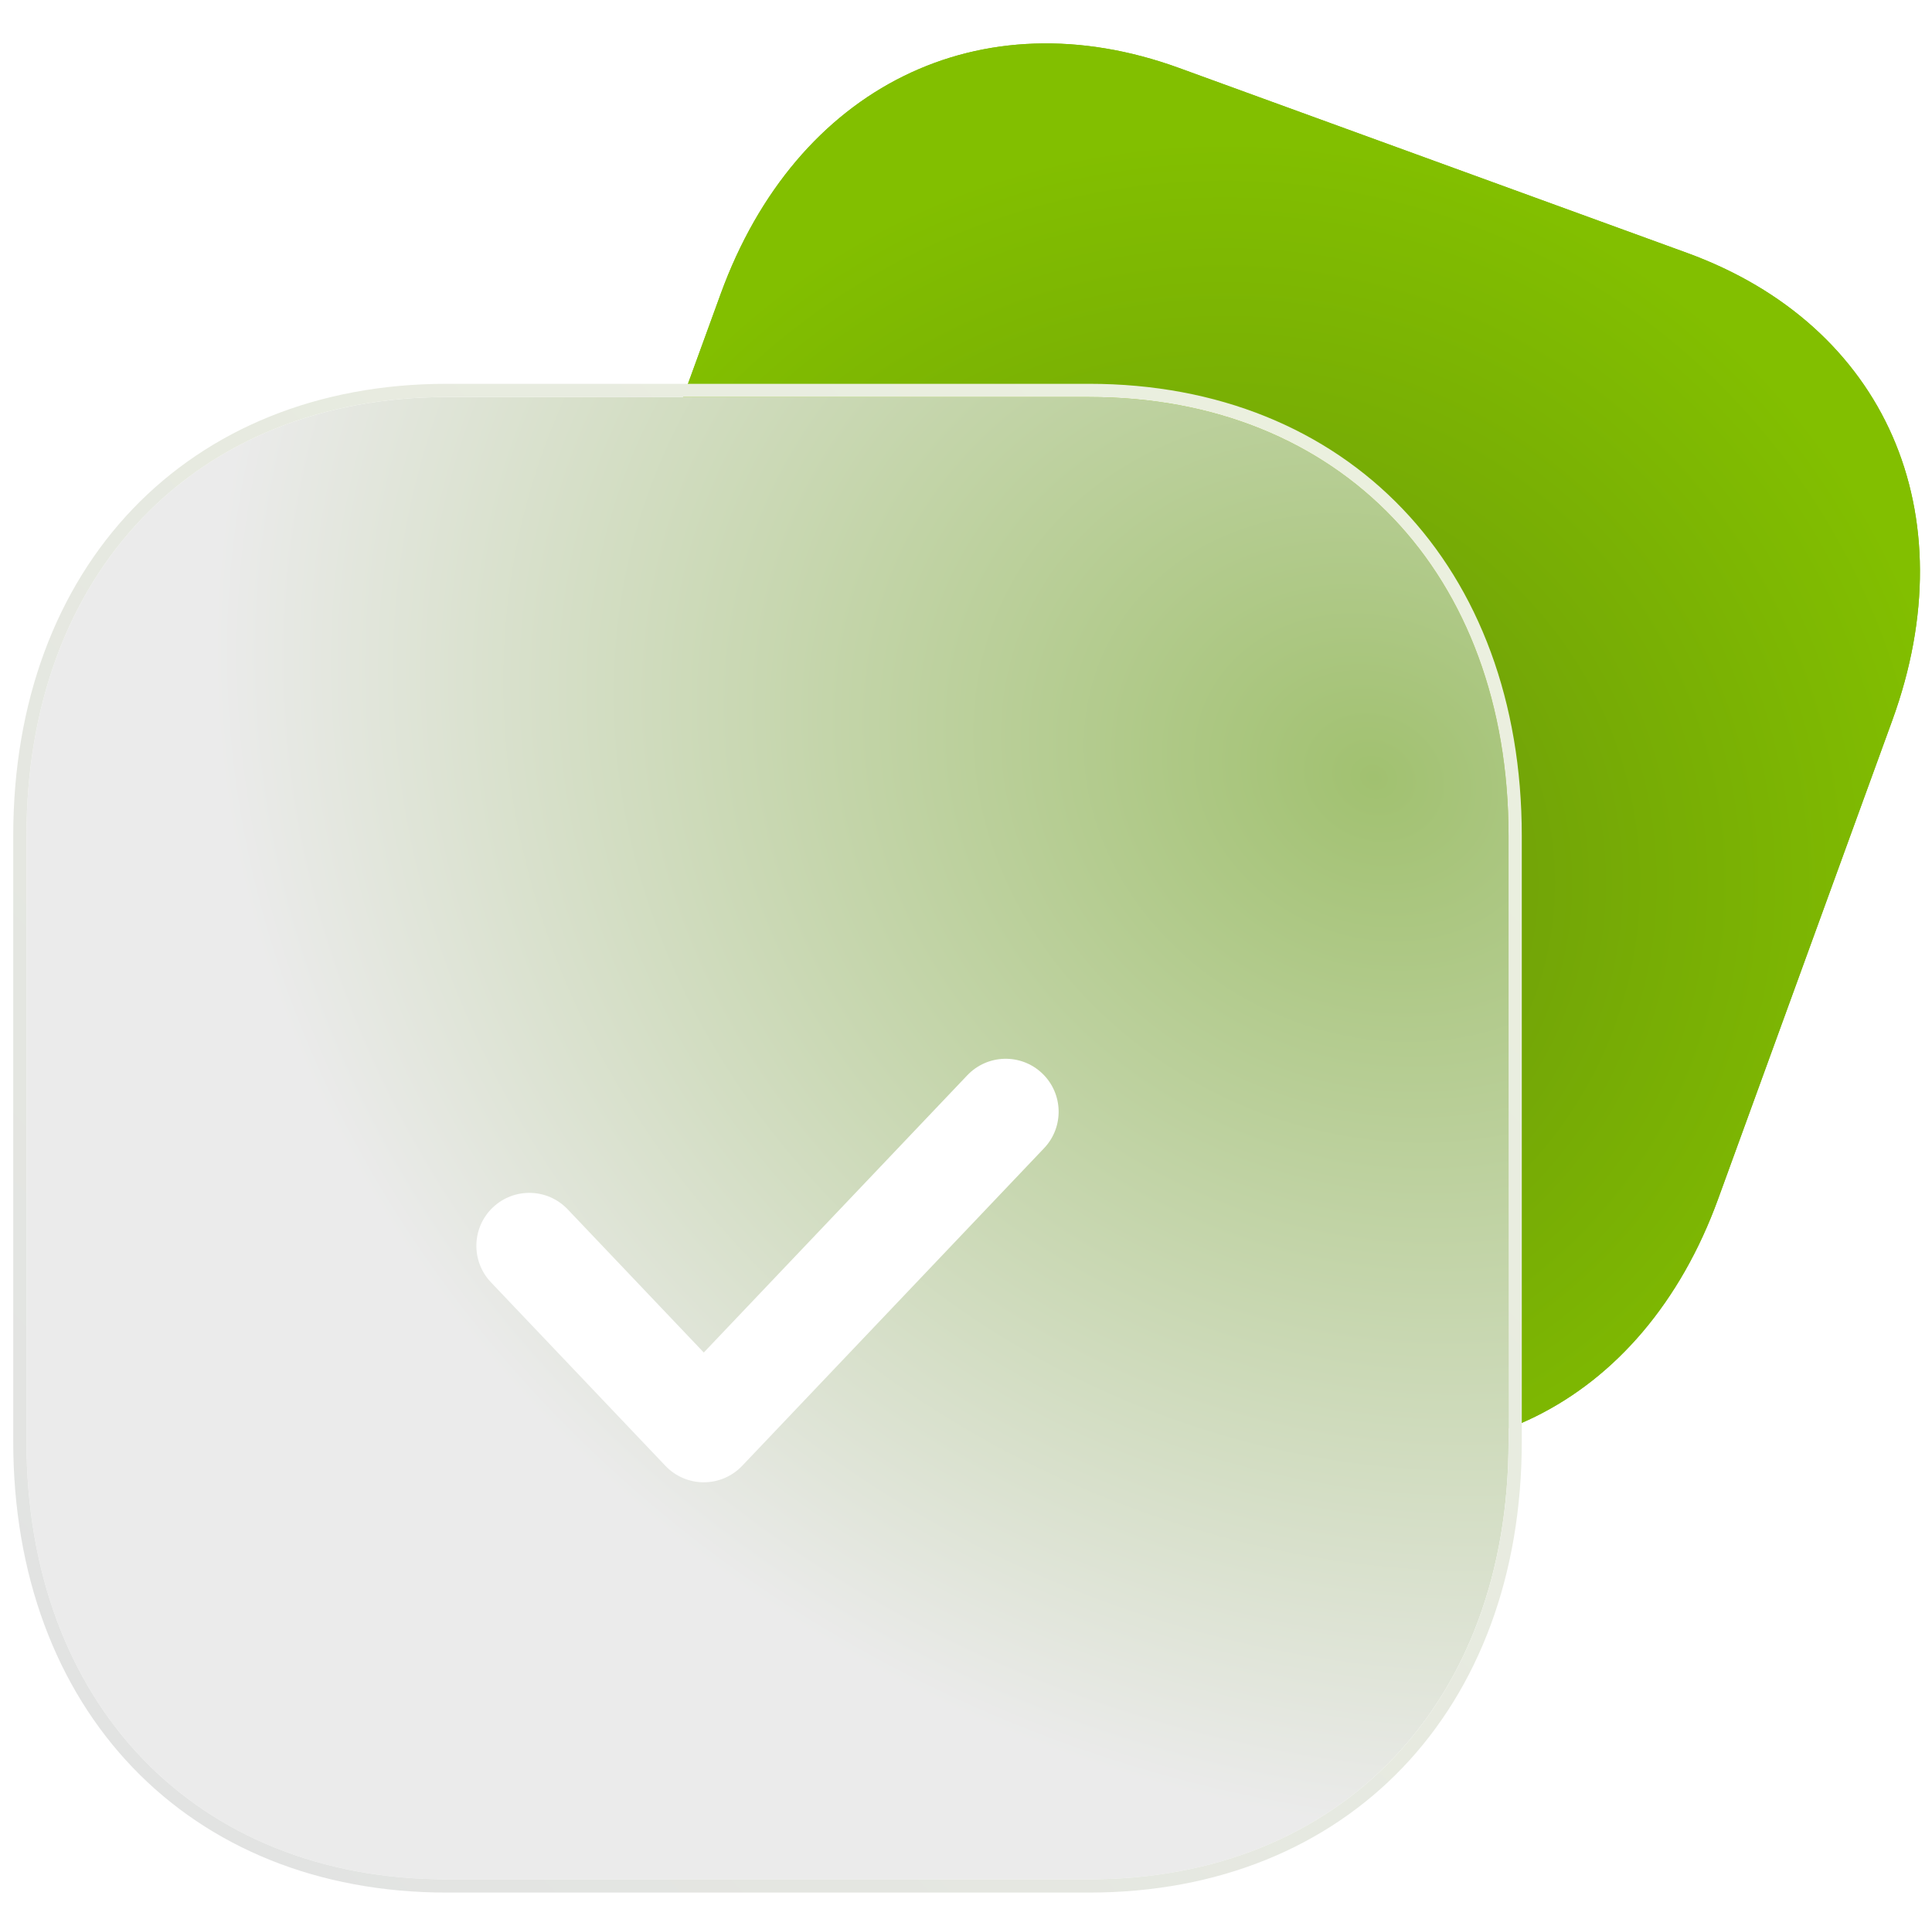 <?xml version="1.0" encoding="UTF-8"?> <svg xmlns="http://www.w3.org/2000/svg" width="73" height="72" viewBox="0 0 73 72" fill="none"> <path d="M63.74 9.553L44.55 2.568C37.047 -0.163 30.083 3.268 27.231 11.103L20.649 29.187C17.805 37 20.934 44.105 28.438 46.836L47.628 53.821C55.132 56.552 62.073 53.113 64.917 45.299L71.499 27.216C74.351 19.38 71.244 12.284 63.74 9.553Z" fill="url(#paint0_radial_182_11740)"></path> <path d="M63.74 9.553L44.55 2.568C37.047 -0.163 30.083 3.268 27.231 11.103L20.649 29.187C17.805 37 20.934 44.105 28.438 46.836L47.628 53.821C55.132 56.552 62.073 53.113 64.917 45.299L71.499 27.216C74.351 19.38 71.244 12.284 63.74 9.553Z" fill="url(#paint1_radial_182_11740)"></path> <g filter="url(#filter0_b_182_11740)"> <path d="M41.152 15H16.876C7.384 15 1 21.664 1 31.576V54.455C1 64.339 7.384 71 16.876 71H41.152C50.644 71 57 64.339 57 54.455V31.576C57 21.664 50.644 15 41.152 15Z" fill="url(#paint2_radial_182_11740)"></path> </g> <g filter="url(#filter1_b_182_11740)"> <path fill-rule="evenodd" clip-rule="evenodd" d="M41.152 14.5H16.876C12.009 14.5 7.904 16.211 5.017 19.225C2.133 22.237 0.5 26.512 0.5 31.576V54.455C0.5 59.505 2.133 63.773 5.018 66.78C7.904 69.789 12.009 71.5 16.876 71.5H41.152C46.019 71.5 50.117 69.789 52.997 66.78C55.875 63.772 57.5 59.505 57.5 54.455V31.576C57.5 26.512 55.875 22.238 52.997 19.226C50.117 16.212 46.02 14.5 41.152 14.5ZM41.152 15C50.644 15 57 21.664 57 31.576V54.455C57 64.339 50.644 71 41.152 71H16.876C7.384 71 1 64.339 1 54.455V31.576C1 21.664 7.384 15 16.876 15H41.152Z" fill="url(#paint3_linear_182_11740)"></path> </g> <g filter="url(#filter2_d_182_11740)"> <path fill-rule="evenodd" clip-rule="evenodd" d="M39.378 35.55C40.179 36.312 40.211 37.578 39.45 38.378L28.042 50.378C27.664 50.775 27.14 51 26.592 51C26.044 51 25.52 50.775 25.143 50.378L18.55 43.444C17.789 42.643 17.821 41.377 18.622 40.616C19.422 39.855 20.689 39.887 21.45 40.688L26.592 46.097L36.55 35.622C37.312 34.822 38.578 34.789 39.378 35.55Z" fill="white"></path> </g> <defs> <filter id="filter0_b_182_11740" x="-23" y="-9" width="104" height="104" filterUnits="userSpaceOnUse" color-interpolation-filters="sRGB"> <feFlood flood-opacity="0" result="BackgroundImageFix"></feFlood> <feGaussianBlur in="BackgroundImageFix" stdDeviation="12"></feGaussianBlur> <feComposite in2="SourceAlpha" operator="in" result="effect1_backgroundBlur_182_11740"></feComposite> <feBlend mode="normal" in="SourceGraphic" in2="effect1_backgroundBlur_182_11740" result="shape"></feBlend> </filter> <filter id="filter1_b_182_11740" x="-23.5" y="-9.5" width="105" height="105" filterUnits="userSpaceOnUse" color-interpolation-filters="sRGB"> <feFlood flood-opacity="0" result="BackgroundImageFix"></feFlood> <feGaussianBlur in="BackgroundImageFix" stdDeviation="12"></feGaussianBlur> <feComposite in2="SourceAlpha" operator="in" result="effect1_backgroundBlur_182_11740"></feComposite> <feBlend mode="normal" in="SourceGraphic" in2="effect1_backgroundBlur_182_11740" result="shape"></feBlend> </filter> <filter id="filter2_d_182_11740" x="8" y="30" width="42" height="36" filterUnits="userSpaceOnUse" color-interpolation-filters="sRGB"> <feFlood flood-opacity="0" result="BackgroundImageFix"></feFlood> <feColorMatrix in="SourceAlpha" type="matrix" values="0 0 0 0 0 0 0 0 0 0 0 0 0 0 0 0 0 0 127 0" result="hardAlpha"></feColorMatrix> <feOffset dy="5"></feOffset> <feGaussianBlur stdDeviation="5"></feGaussianBlur> <feComposite in2="hardAlpha" operator="out"></feComposite> <feColorMatrix type="matrix" values="0 0 0 0 0 0 0 0 0 0 0 0 0 0 0 0 0 0 0.25 0"></feColorMatrix> <feBlend mode="normal" in2="BackgroundImageFix" result="effect1_dropShadow_182_11740"></feBlend> <feBlend mode="normal" in="SourceGraphic" in2="effect1_dropShadow_182_11740" result="shape"></feBlend> </filter> <radialGradient id="paint0_radial_182_11740" cx="0" cy="0" r="1" gradientUnits="userSpaceOnUse" gradientTransform="translate(46.301 33.332) rotate(-48.652) scale(28.015)"> <stop stop-color="#82BF00"></stop> <stop offset="0" stop-color="#68930C"></stop> <stop offset="1" stop-color="#82BF00"></stop> </radialGradient> <radialGradient id="paint1_radial_182_11740" cx="0" cy="0" r="1" gradientUnits="userSpaceOnUse" gradientTransform="translate(46.301 33.332) rotate(-48.652) scale(28.015)"> <stop stop-color="#82BF00"></stop> <stop offset="0" stop-color="#68930C"></stop> <stop offset="1" stop-color="#82BF00"></stop> </radialGradient> <radialGradient id="paint2_radial_182_11740" cx="0" cy="0" r="1" gradientUnits="userSpaceOnUse" gradientTransform="translate(51.312 29.438) rotate(120.184) scale(49.6 58.204)"> <stop stop-color="#7FAE38"></stop> <stop offset="0" stop-color="#A1C170"></stop> <stop offset="0.77" stop-color="#EBEBEB"></stop> </radialGradient> <linearGradient id="paint3_linear_182_11740" x1="5.398" y1="66.156" x2="54.383" y2="20.289" gradientUnits="userSpaceOnUse"> <stop stop-color="#E2E3E2"></stop> <stop offset="1" stop-color="#EBF0DF"></stop> </linearGradient> </defs> </svg> 